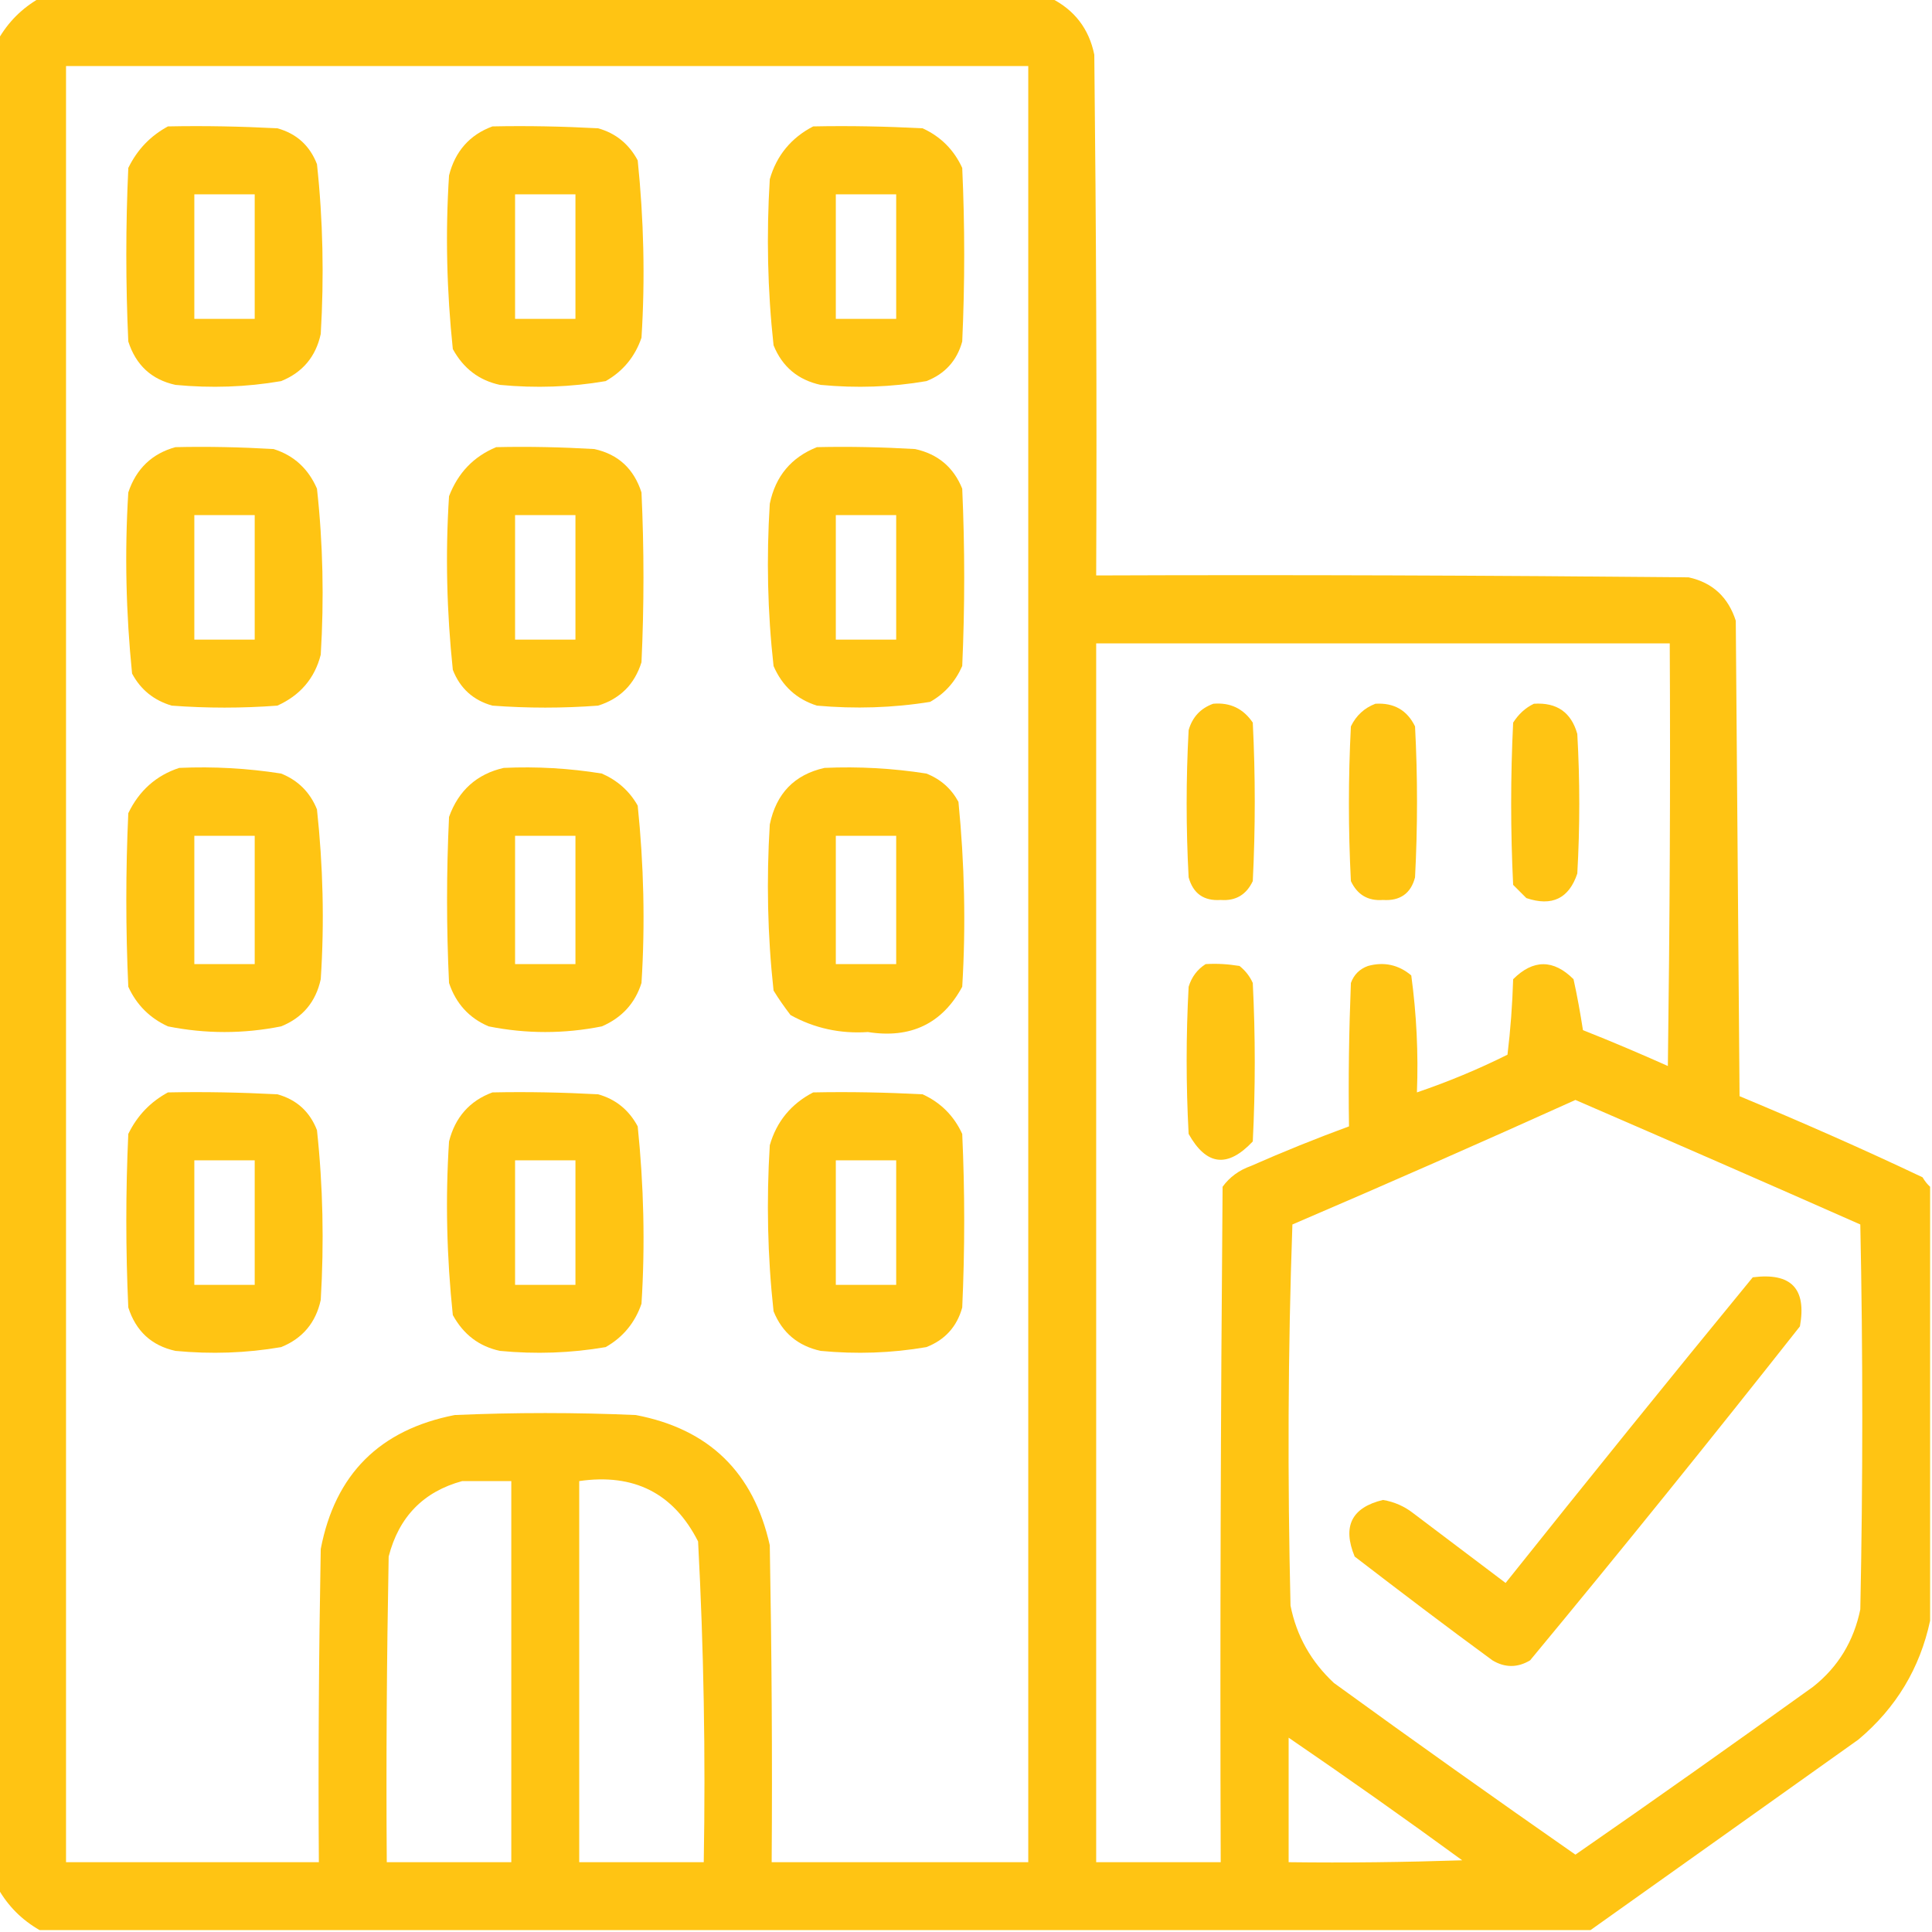 <?xml version="1.0" encoding="utf-8"?>
<!-- Generator: Adobe Illustrator 26.2.1, SVG Export Plug-In . SVG Version: 6.00 Build 0)  -->
<svg version="1.1" id="Calque_1" xmlns="http://www.w3.org/2000/svg" xmlns:xlink="http://www.w3.org/1999/xlink" x="0px" y="0px"
	 viewBox="0 0 512 512" style="enable-background:new 0 0 512 512;" xml:space="preserve">
<style type="text/css">
	.st0{opacity:0.923;fill:#FFC000;enable-background:new    ;}
</style>
<g>
	<path class="st0" d="M509.5,312c-16-7.6-32.2-14.7-48.5-21.5c-0.3-42-0.7-84-1-126c-2-6.2-6.1-10.1-12.5-11.5
		c-52.3-0.5-104.7-0.7-157-0.5c0.2-46,0-92-0.5-138c-1.4-6.9-5.3-11.9-11.5-15c-89.3,0-178.7,0-268,0c-4.7,2.7-8.3,6.3-11,11
		c0,163.3,0,326.7,0,490c2.7,4.7,6.3,8.3,11,11c137,0,274,0,411,0c23.6-16.8,47.3-33.6,71-50.5c10-8.4,16.3-18.9,19-31.5
		c0-38.3,0-76.7,0-115C510.7,313.8,510.1,313,509.5,312z M135.5,493.5c-11,0-22,0-33,0c-0.2-27,0-54,0.5-81
		c2.7-10.5,9.2-17.2,19.5-20c4.3,0,8.7,0,13,0C135.5,426.2,135.5,459.8,135.5,493.5z M186.5,493.5c-11,0-22,0-33,0
		c0-33.7,0-67.3,0-101c14.5-2.1,25,3.2,31.5,16C186.5,436.8,187,465.1,186.5,493.5z M272.5,493.5c-22.7,0-45.3,0-68,0
		c0.2-28,0-56-0.5-84c-4.3-19.3-16.1-30.8-35.5-34.5c-16-0.7-32-0.7-48,0c-19.9,3.9-31.7,15.7-35.5,35.5c-0.5,27.7-0.7,55.3-0.5,83
		c-22.3,0-44.7,0-67,0c0-158.7,0-317.3,0-476c85,0,170,0,255,0C272.5,176.2,272.5,334.8,272.5,493.5z M324,314.5
		c-0.5,59.7-0.7,119.3-0.5,179c-11,0-22,0-33,0c0-107.7,0-215.3,0-323c50.7,0,101.3,0,152,0c0.2,37.3,0,74.7-0.5,112
		c-7.4-3.3-14.9-6.5-22.5-9.5c-0.7-4.5-1.5-9-2.5-13.5c-5.3-5.3-10.7-5.3-16,0c-0.2,6.7-0.7,13.4-1.5,20c-7.8,3.9-15.8,7.2-24,10
		c0.4-10.4-0.1-20.7-1.5-31c-3.3-2.8-7.2-3.7-11.5-2.5c-2.2,0.8-3.7,2.3-4.5,4.5c-0.5,12.7-0.7,25.3-0.5,38
		c-8.7,3.2-17.4,6.7-26,10.5C328.4,310.1,325.9,311.9,324,314.5z M341.5,493.5c0-11,0-22,0-33c15.5,10.6,30.8,21.4,46,32.5
		C372.2,493.5,356.8,493.7,341.5,493.5z M493,426.5c-1.7,8.3-5.8,15.2-12.5,20.5c-20.9,15-41.9,29.9-63,44.5
		c-21.5-15-42.8-30.1-64-45.5c-6-5.6-9.9-12.4-11.5-20.5c-0.8-33.7-0.7-67.3,0.5-101c25.2-10.8,50.2-21.8,75-33
		c25.2,10.9,50.4,21.9,75.5,33C493.7,358.5,493.7,392.5,493,426.5z"/>
	<path class="st0" d="M46.5,102c9.4,0.9,18.7,0.6,28-1c5.7-2.3,9.2-6.5,10.5-12.5c0.9-15.1,0.6-30.1-1-45c-1.9-4.9-5.4-8.1-10.5-9.5
		c-9.7-0.5-19.3-0.7-29-0.5c-4.6,2.5-8.1,6.1-10.5,11c-0.7,15.3-0.7,30.7,0,46C36,96.7,40.1,100.6,46.5,102z M51.5,51.5
		c5.3,0,10.7,0,16,0c0,11,0,22,0,33c-5.3,0-10.7,0-16,0C51.5,73.5,51.5,62.5,51.5,51.5z"/>
	<path class="st0" d="M132.5,102c9.4,0.9,18.7,0.6,28-1c4.6-2.6,7.8-6.5,9.5-11.5c1-15.7,0.6-31.4-1-47c-2.3-4.3-5.8-7.2-10.5-8.5
		c-9.3-0.5-18.7-0.7-28-0.5c-6,2.2-9.9,6.6-11.5,13c-1,15.4-0.6,30.7,1,46C122.8,97.6,126.9,100.8,132.5,102z M136.5,51.5
		c5.3,0,10.7,0,16,0c0,11,0,22,0,33c-5.3,0-10.7,0-16,0C136.5,73.5,136.5,62.5,136.5,51.5z"/>
	<path class="st0" d="M217.5,102c9.4,0.9,18.7,0.6,28-1c4.9-1.9,8.1-5.4,9.5-10.5c0.7-15.3,0.7-30.7,0-46
		c-2.2-4.8-5.7-8.3-10.5-10.5c-9.7-0.5-19.3-0.7-29-0.5c-5.8,3-9.7,7.7-11.5,14c-0.9,14.7-0.6,29.4,1,44
		C207.3,97.2,211.5,100.7,217.5,102z M221.5,51.5c5.3,0,10.7,0,16,0c0,11,0,22,0,33c-5.3,0-10.7,0-16,0
		C221.5,73.5,221.5,62.5,221.5,51.5z"/>
	<path class="st0" d="M45.5,187c9.3,0.7,18.7,0.7,28,0c6-2.7,9.9-7.2,11.5-13.5c0.9-14.7,0.6-29.4-1-44c-2.3-5.3-6.1-8.8-11.5-10.5
		c-8.7-0.5-17.3-0.7-26-0.5c-6.2,1.7-10.4,5.7-12.5,12c-1,16.1-0.6,32.1,1,48C37.3,182.8,40.8,185.6,45.5,187z M51.5,136.5
		c5.3,0,10.7,0,16,0c0,11,0,22,0,33c-5.3,0-10.7,0-16,0C51.5,158.5,51.5,147.5,51.5,136.5z"/>
	<path class="st0" d="M130.5,187c9.3,0.7,18.7,0.7,28,0c5.8-1.8,9.7-5.7,11.5-11.5c0.7-15,0.7-30,0-45c-2-6.2-6.1-10.1-12.5-11.5
		c-8.7-0.5-17.3-0.7-26-0.5c-6,2.5-10.1,6.8-12.5,13c-1,15.4-0.6,30.7,1,46C121.9,182.4,125.4,185.6,130.5,187z M136.5,136.5
		c5.3,0,10.7,0,16,0c0,11,0,22,0,33c-5.3,0-10.7,0-16,0C136.5,158.5,136.5,147.5,136.5,136.5z"/>
	<path class="st0" d="M242.5,119c-8.7-0.5-17.3-0.7-26-0.5c-6.8,2.7-11,7.7-12.5,15c-0.9,14.4-0.6,28.7,1,43
		c2.3,5.3,6.1,8.8,11.5,10.5c10.1,0.9,20.1,0.6,30-1c3.9-2.2,6.7-5.4,8.5-9.5c0.7-15.7,0.7-31.3,0-47
		C252.7,123.8,248.5,120.3,242.5,119z M237.5,169.5c-5.3,0-10.7,0-16,0c0-11,0-22,0-33c5.3,0,10.7,0,16,0
		C237.5,147.5,237.5,158.5,237.5,169.5z"/>
	<path class="st0" d="M321.5,186.5c-3.3,1.2-5.5,3.5-6.5,7c-0.7,13-0.7,26,0,39c1.2,4.3,4,6.3,8.5,6c4,0.3,6.8-1.4,8.5-5
		c0.7-14,0.7-28,0-42C329.5,187.8,326,186.1,321.5,186.5z"/>
	<path class="st0" d="M366.5,238.5c4.5,0.3,7.4-1.7,8.5-6c0.7-13.3,0.7-26.7,0-40c-2.1-4.3-5.6-6.3-10.5-6c-2.9,1.1-5.1,3.1-6.5,6
		c-0.7,13.7-0.7,27.3,0,41C359.7,237.1,362.5,238.8,366.5,238.5z"/>
	<path class="st0" d="M404.5,238c6.8,2.3,11.3,0.1,13.5-6.5c0.7-12.3,0.7-24.7,0-37c-1.6-5.7-5.4-8.4-11.5-8c-2.3,1.1-4.1,2.8-5.5,5
		c-0.7,14.3-0.7,28.7,0,43C402.2,235.7,403.3,236.8,404.5,238z"/>
	<path class="st0" d="M74.5,205c-8.9-1.4-17.9-1.9-27-1.5c-6.1,2-10.6,6-13.5,12c-0.7,15.3-0.7,30.7,0,46c2.2,4.8,5.7,8.3,10.5,10.5
		c10,2,20,2,30,0c5.7-2.3,9.2-6.5,10.5-12.5c1-15.1,0.6-30.1-1-45C82.2,210,79,206.8,74.5,205z M67.5,255.5c-5.3,0-10.7,0-16,0
		c0-11.3,0-22.7,0-34c5.3,0,10.7,0,16,0C67.5,232.8,67.5,244.2,67.5,255.5z"/>
	<path class="st0" d="M159.5,205c-8.6-1.4-17.3-1.9-26-1.5c-7.1,1.6-12,6-14.5,13c-0.7,14.7-0.7,29.3,0,44
		c1.8,5.4,5.3,9.3,10.5,11.5c10,2,20,2,30,0c5.3-2.3,8.8-6.1,10.5-11.5c1-15.7,0.6-31.4-1-47C166.8,209.6,163.6,206.8,159.5,205z
		 M152.5,255.5c-5.3,0-10.7,0-16,0c0-11.3,0-22.7,0-34c5.3,0,10.7,0,16,0C152.5,232.8,152.5,244.2,152.5,255.5z"/>
	<path class="st0" d="M209.5,269c6.3,3.5,13.2,5,20.5,4.5c11.3,1.8,19.7-2.2,25-12c1-16.4,0.6-32.7-1-49c-1.9-3.5-4.7-6-8.5-7.5
		c-8.9-1.4-17.9-1.9-27-1.5c-8,1.8-12.8,6.8-14.5,15c-0.9,14.7-0.6,29.4,1,44C206.4,264.8,207.9,266.9,209.5,269z M221.5,221.5
		c5.3,0,10.7,0,16,0c0,11.3,0,22.7,0,34c-5.3,0-10.7,0-16,0C221.5,244.2,221.5,232.8,221.5,221.5z"/>
	<path class="st0" d="M328.5,256c-3-0.5-6-0.7-9-0.5c-2.2,1.4-3.7,3.4-4.5,6c-0.7,13-0.7,26,0,39c4.7,8.4,10.3,9.1,17,2
		c0.7-14,0.7-28,0-42C331.2,258.7,330,257.2,328.5,256z"/>
	<path class="st0" d="M73.5,290c-9.7-0.5-19.3-0.7-29-0.5c-4.6,2.5-8.1,6.1-10.5,11c-0.7,15.3-0.7,30.7,0,46
		c2,6.2,6.1,10.1,12.5,11.5c9.4,0.9,18.7,0.6,28-1c5.7-2.3,9.2-6.5,10.5-12.5c0.9-15.1,0.6-30.1-1-45
		C82.1,294.6,78.6,291.4,73.5,290z M67.5,340.5c-5.3,0-10.7,0-16,0c0-11,0-22,0-33c5.3,0,10.7,0,16,0
		C67.5,318.5,67.5,329.5,67.5,340.5z"/>
	<path class="st0" d="M132.5,358c9.4,0.9,18.7,0.6,28-1c4.6-2.6,7.8-6.5,9.5-11.5c1-15.7,0.6-31.4-1-47c-2.3-4.3-5.8-7.2-10.5-8.5
		c-9.3-0.5-18.7-0.7-28-0.5c-6,2.2-9.9,6.6-11.5,13c-1,15.4-0.6,30.7,1,46C122.8,353.6,126.9,356.8,132.5,358z M136.5,307.5
		c5.3,0,10.7,0,16,0c0,11,0,22,0,33c-5.3,0-10.7,0-16,0C136.5,329.5,136.5,318.5,136.5,307.5z"/>
	<path class="st0" d="M217.5,358c9.4,0.9,18.7,0.6,28-1c4.9-1.9,8.1-5.4,9.5-10.5c0.7-15.3,0.7-30.7,0-46
		c-2.2-4.8-5.7-8.3-10.5-10.5c-9.7-0.5-19.3-0.7-29-0.5c-5.8,3-9.7,7.7-11.5,14c-0.9,14.7-0.6,29.4,1,44
		C207.3,353.2,211.5,356.7,217.5,358z M221.5,307.5c5.3,0,10.7,0,16,0c0,11,0,22,0,33c-5.3,0-10.7,0-16,0
		C221.5,329.5,221.5,318.5,221.5,307.5z"/>
	<path class="st0" d="M464.5,338.5c-22,26.8-43.8,53.8-65.5,81c-8.2-6.2-16.3-12.3-24.5-18.5c-2.3-1.8-5-3-8-3.5
		c-8.3,2-10.8,7-7.5,15c12.1,9.3,24.2,18.5,36.5,27.5c3.3,2,6.7,2,10,0c24.2-29.2,48-58.7,71.5-88.5
		C478.8,341.5,474.7,337.2,464.5,338.5z"/>
</g>
</svg>
